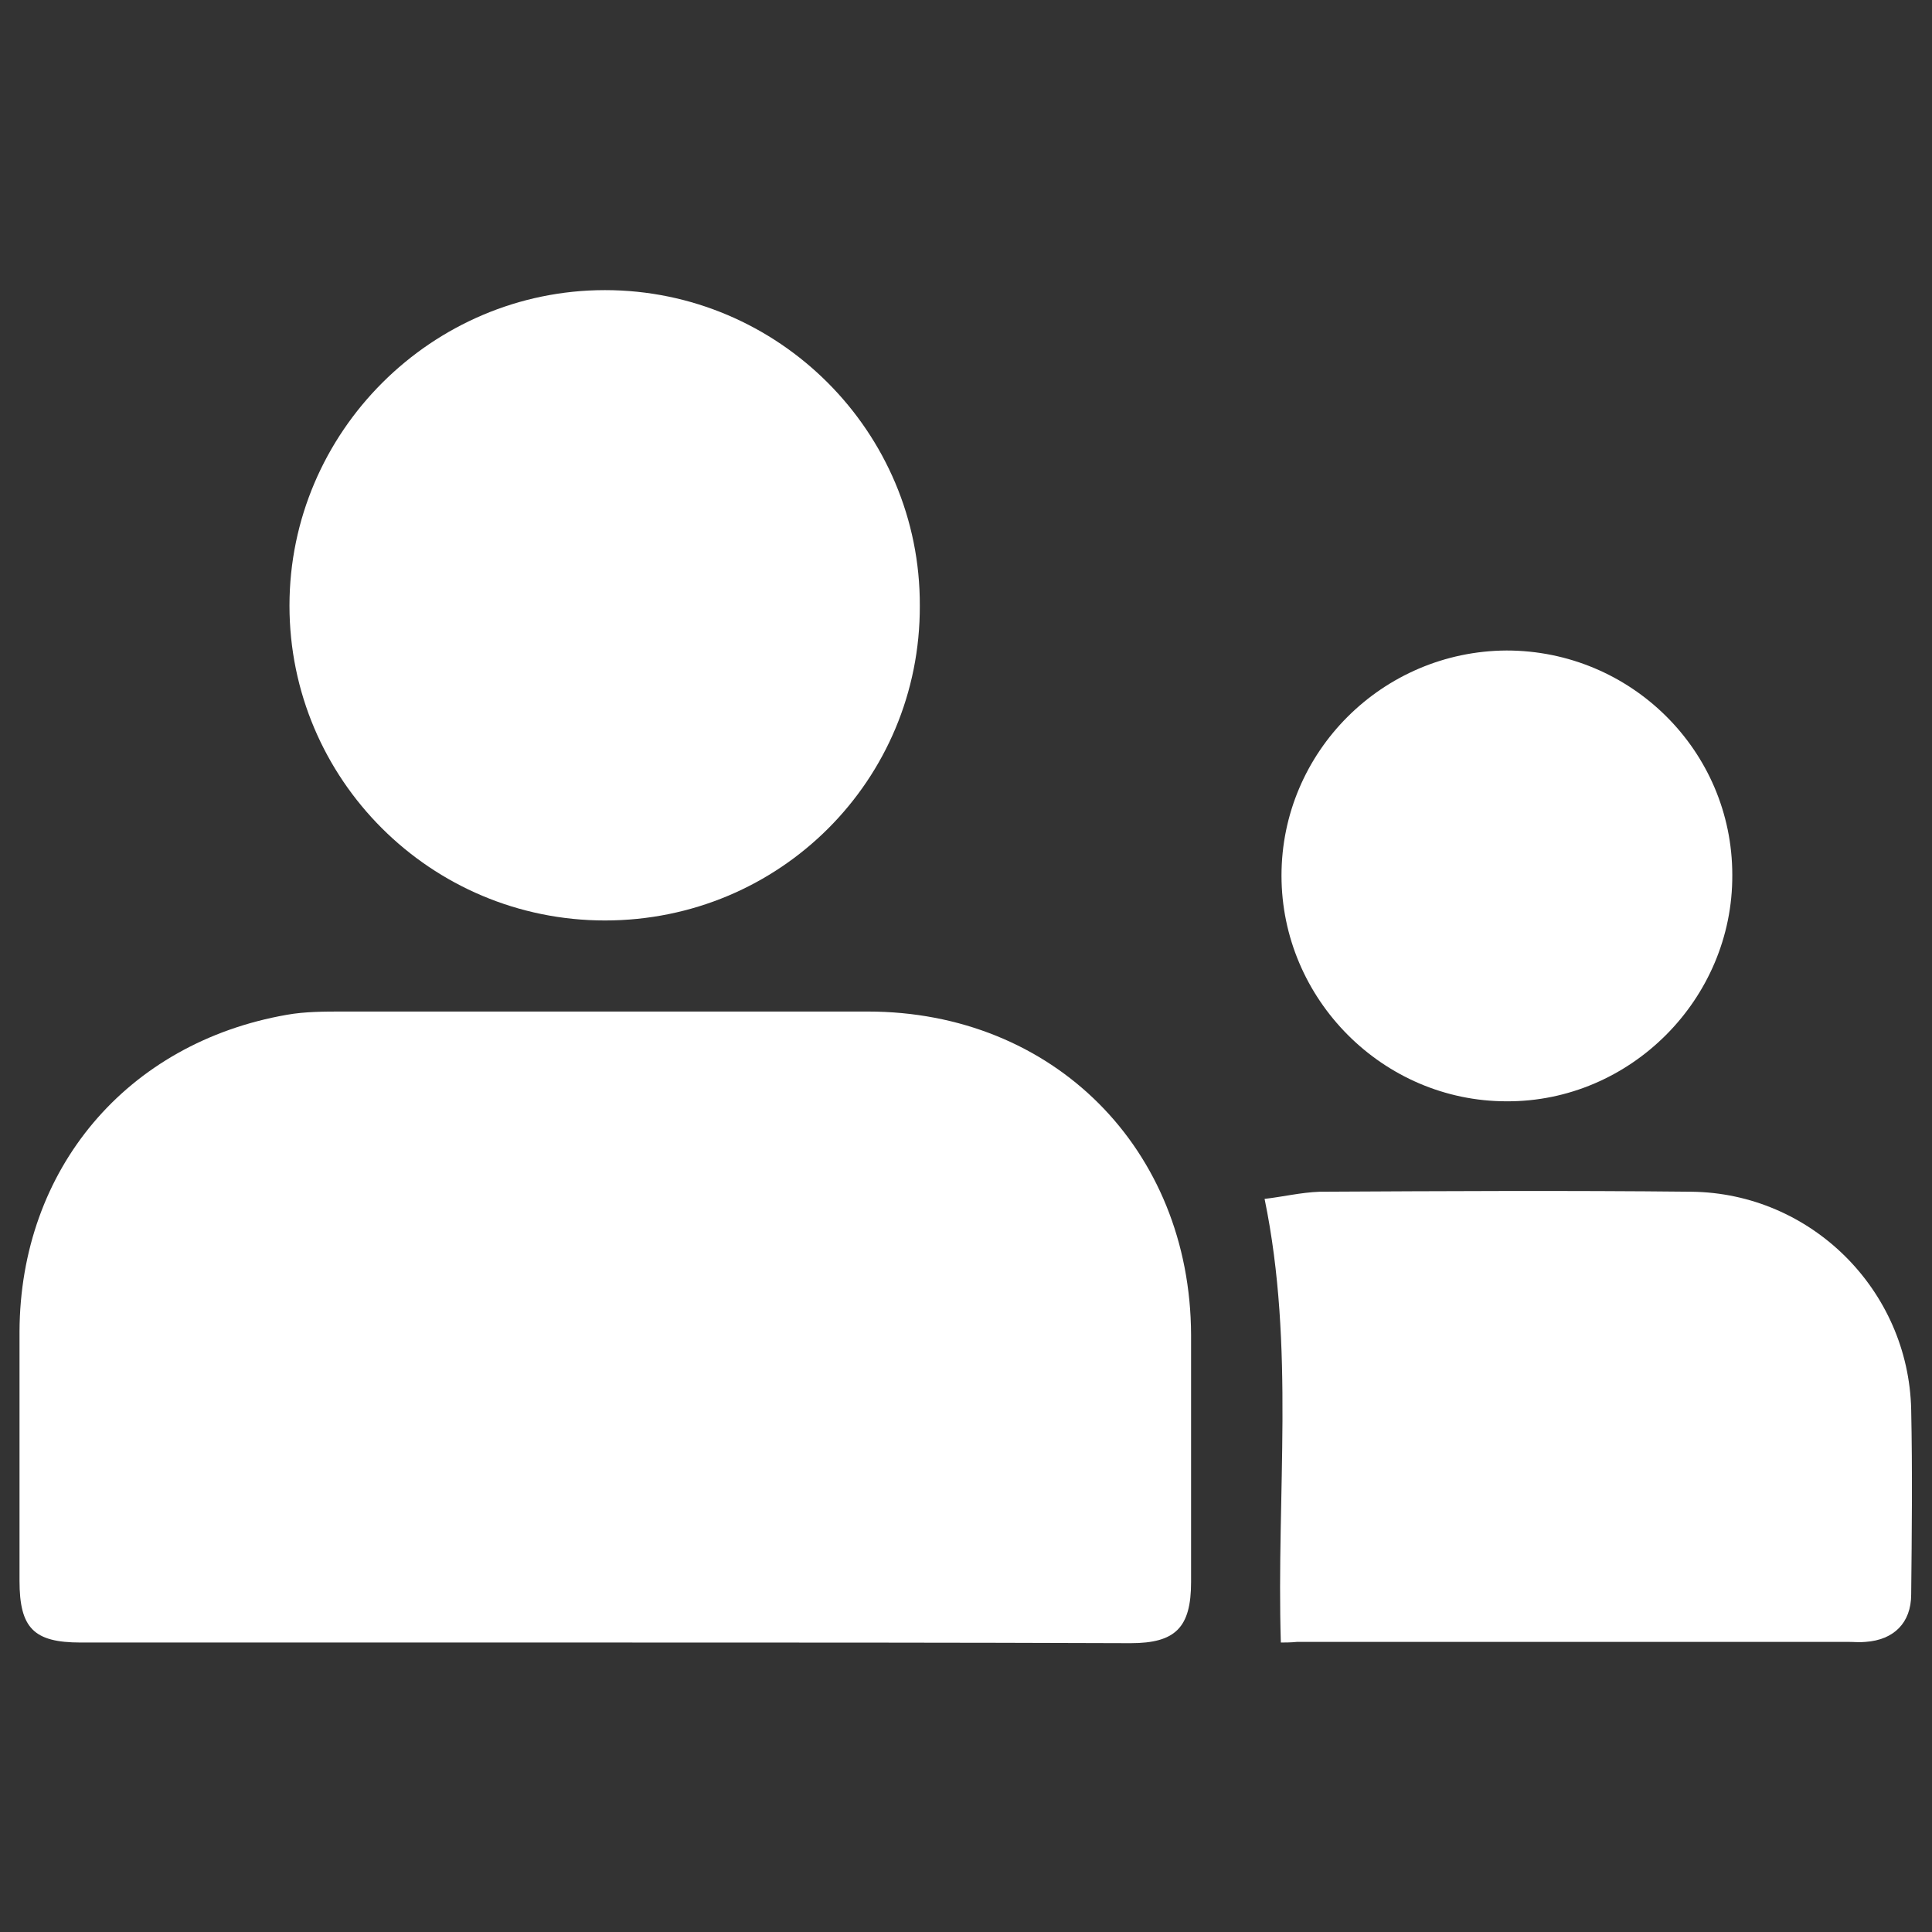 <?xml version="1.0" encoding="utf-8"?>
<!-- Generator: Adobe Illustrator 26.0.0, SVG Export Plug-In . SVG Version: 6.00 Build 0)  -->
<svg version="1.1" id="Layer_1" xmlns="http://www.w3.org/2000/svg" xmlns:xlink="http://www.w3.org/1999/xlink" x="0px" y="0px"
	 viewBox="0 0 297 297" style="enable-background:new 0 0 297 297;" xml:space="preserve">
<rect x="0" y="0" width="297" height="297" fill="#333333" stroke="none"/>
<style type="text/css">
	.st0{fill:#FFFFFF;}
</style>
<g>
	<path class="st0" d="M92.8,252.5c-26.8,0-53.6,0-80.4,0c-7.2,0-9.4-2.2-9.4-9.5c0-12.8,0-25.5,0-38.3c0.1-25,16.5-44.4,41.1-48.7
		c2.8-0.5,5.8-0.5,8.6-0.5c26.9,0,53.8,0,80.7,0c28.5,0,49.6,21.1,49.7,49.7c0,12.7,0,25.3,0,38c0,7-2.4,9.4-9.3,9.4
		C146.9,252.5,119.9,252.5,92.8,252.5z"/>
	<path class="st0" d="M93,141.5c-26.8,0-48.5-21.7-48.5-48.4c0-26.7,21.9-48.5,48.5-48.5c26.7,0,48.5,21.8,48.4,48.5
		C141.5,119.9,119.9,141.5,93,141.5z"/>
	<path class="st0" d="M196.9,252.5c-0.7-22.9,2.2-45.4-2.5-68.2c2.7-0.3,5.6-1,8.5-1.1c19-0.1,38.1-0.2,57.1,0
		c18.4,0.2,33.4,15.1,33.8,33.5c0.2,9.5,0.1,18.9,0,28.4c0,4.4-2.7,7-7,7.3c-0.9,0.1-1.8,0-2.7,0c-28.2,0-56.4,0-84.7,0
		C198.5,252.5,197.4,252.5,196.9,252.5z"/>
	<path class="st0" d="M231.6,100c19.1,0,34.7,15.4,34.7,34.5c0.1,19.1-15.7,34.9-34.7,34.8c-19,0-34.6-15.7-34.6-34.7
		C197,115.6,212.5,100.1,231.6,100z"/>
</g>
</svg>
